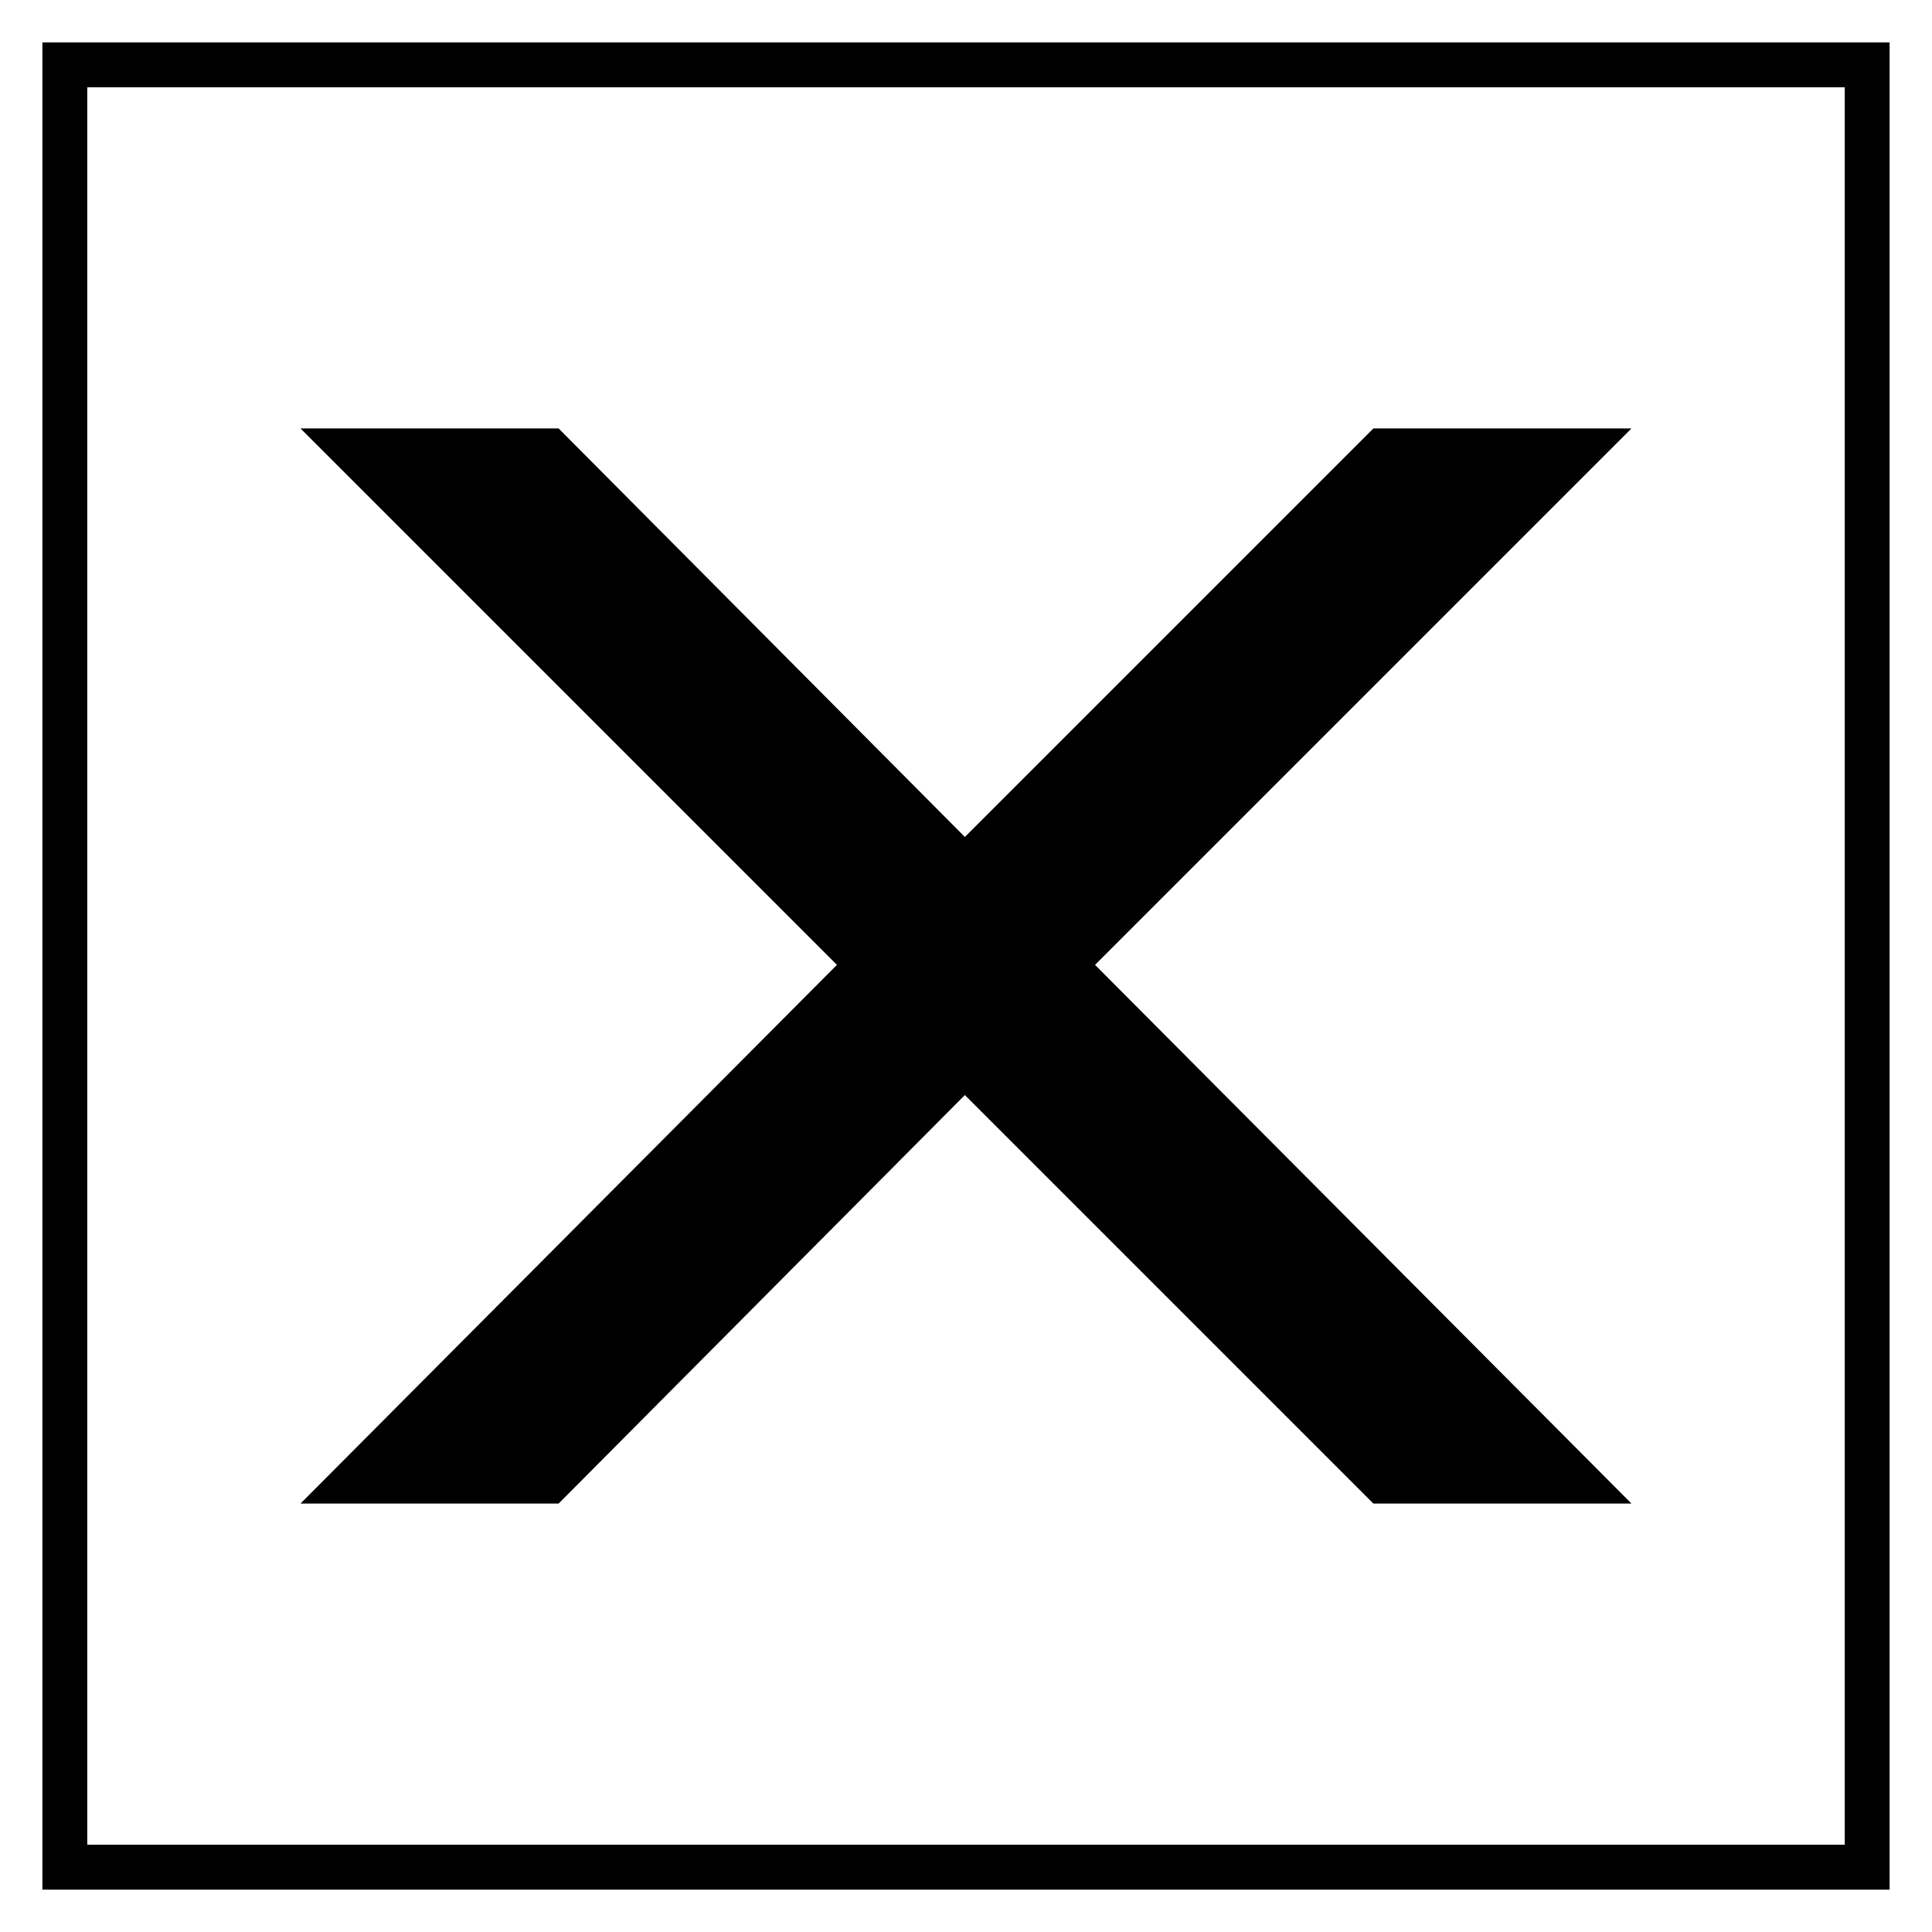<?xml version="1.0" encoding="UTF-8"?>
<!-- Uploaded to: ICON Repo, www.iconrepo.com, Generator: ICON Repo Mixer Tools -->
<svg fill="#000000" width="800px" height="800px" version="1.1" viewBox="144 144 512 512" xmlns="http://www.w3.org/2000/svg">
 <path d="m644.77 155.23v489.54h-489.54v-489.54zm-210.57 244.47 142.16 142.76h-68.402l-108.26-108.26-107.66 108.26h-68.402l142.16-142.76-142.16-142.16h68.402l107.66 108.26 108.26-108.26h68.402zm198.67-232.57h-465.74v465.74h465.74z"/>
</svg>